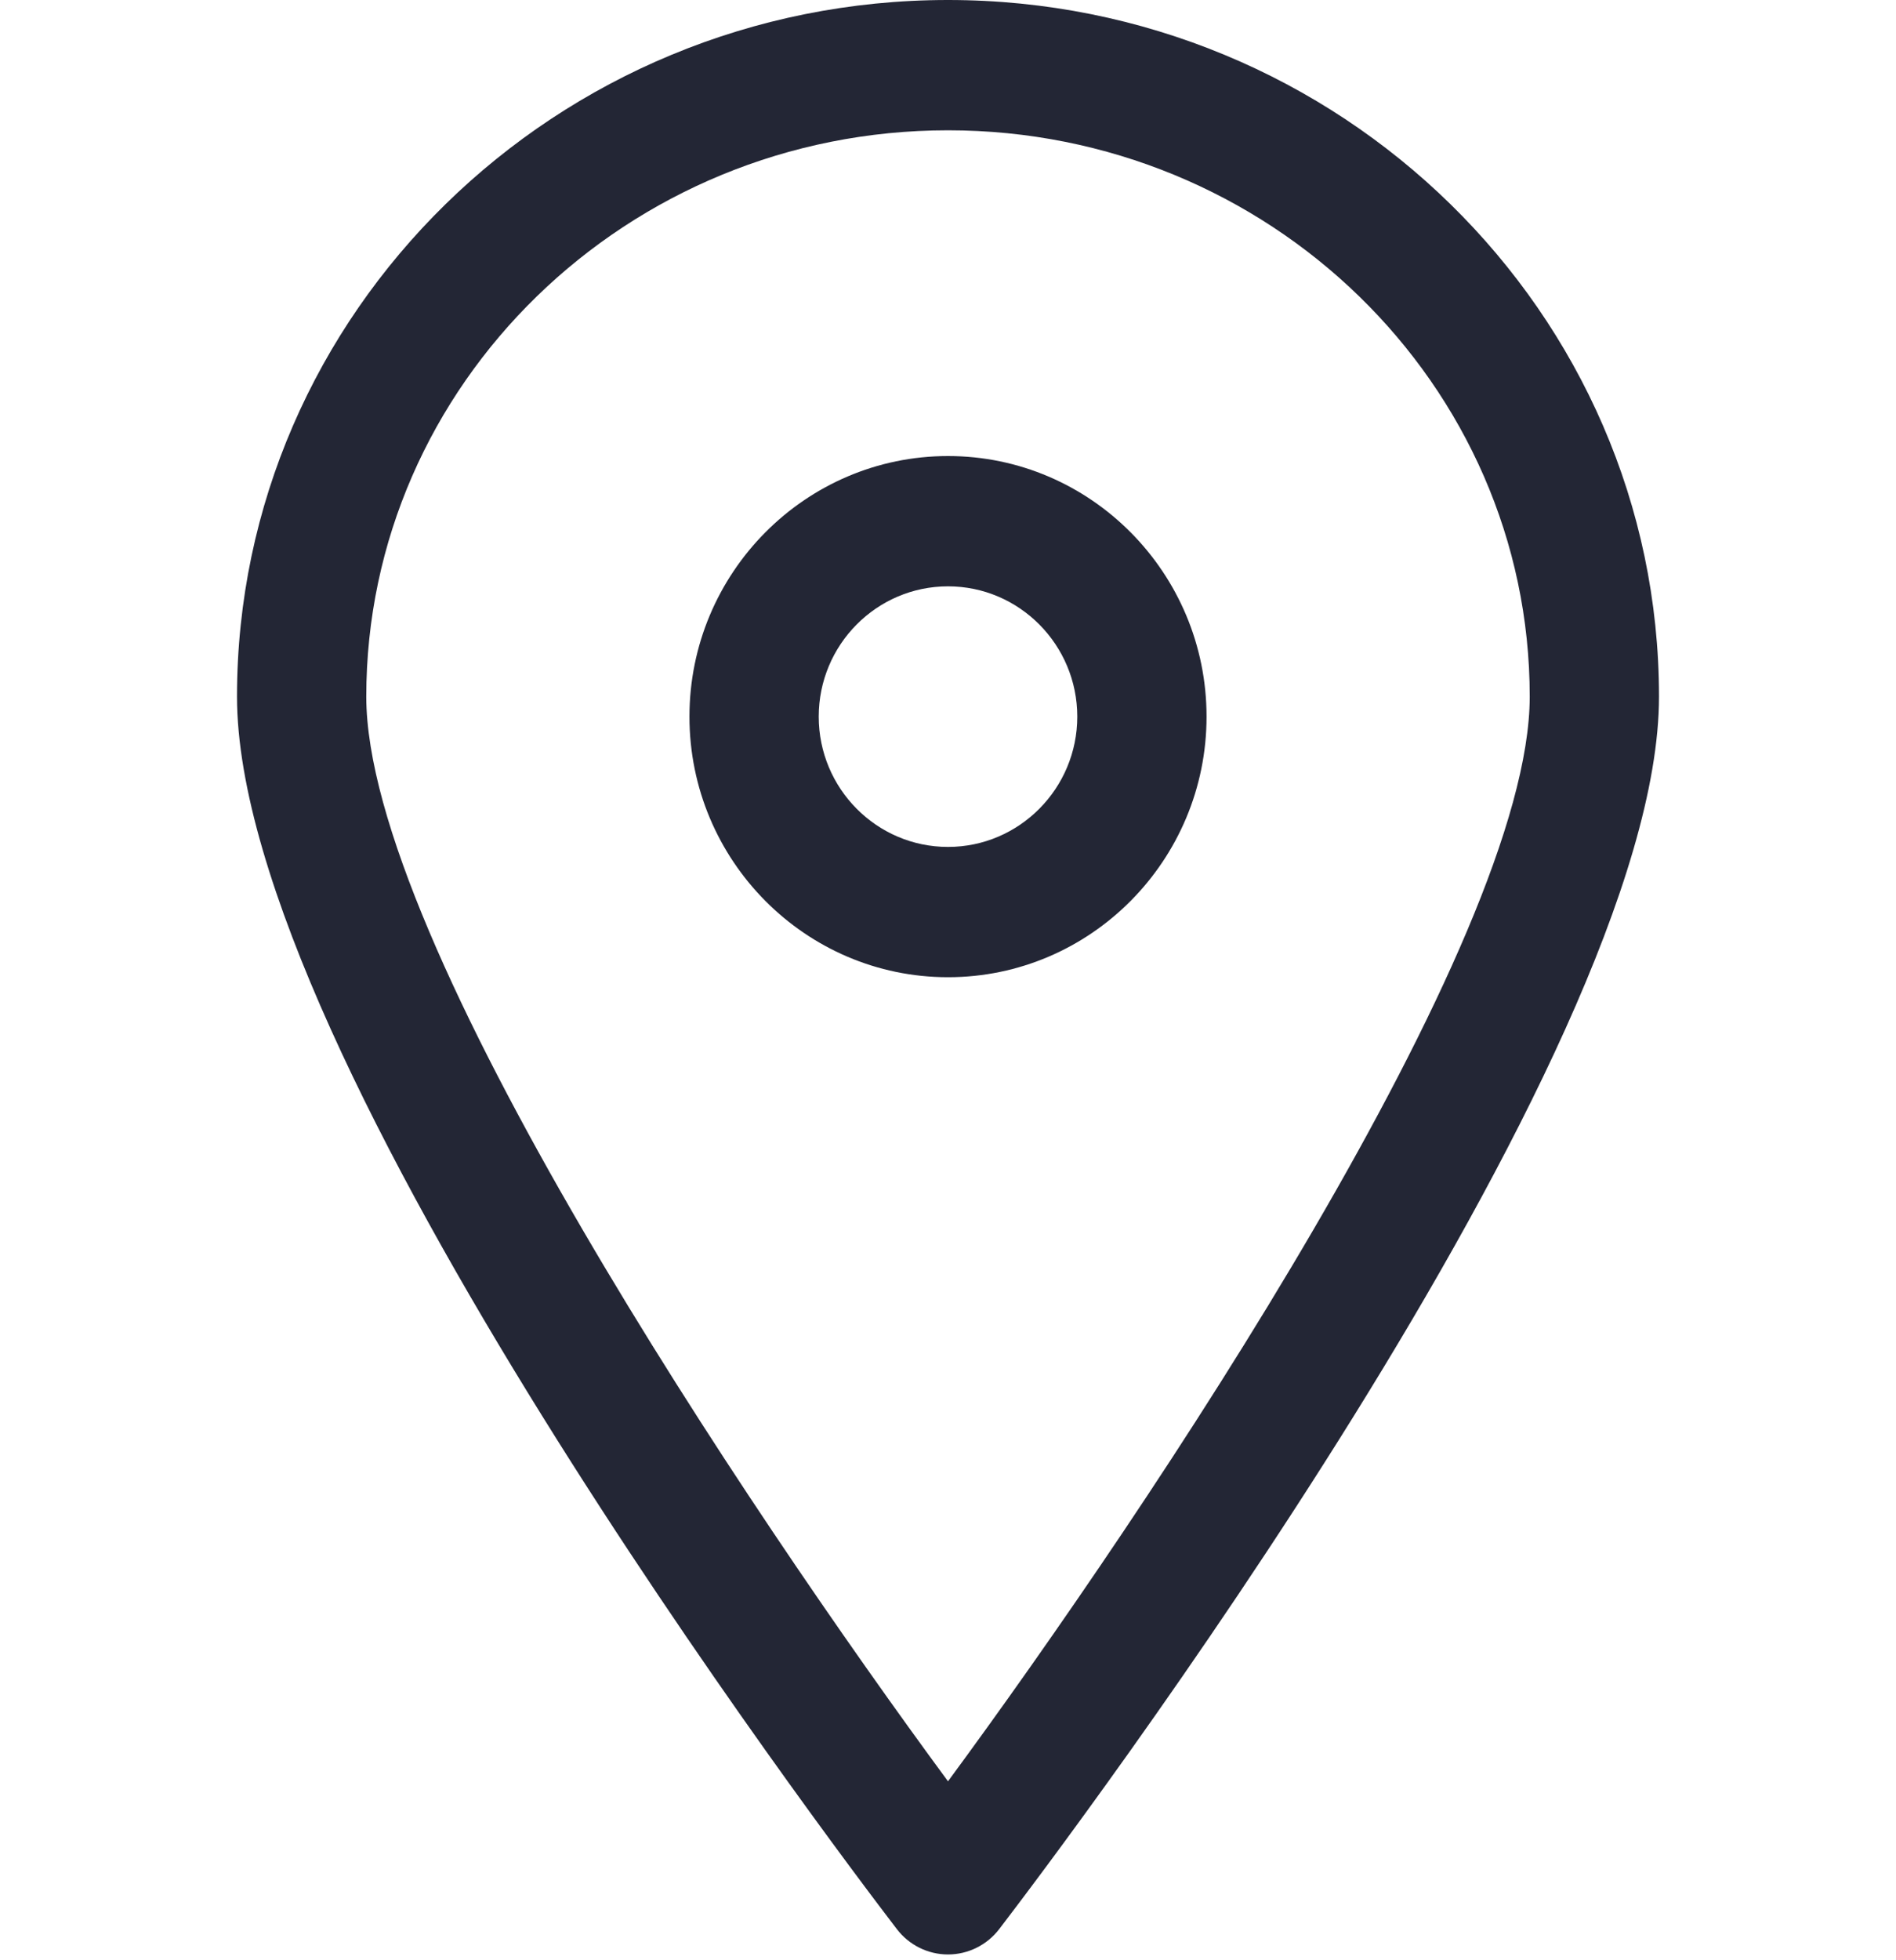 <svg width="60" height="62" viewBox="0 0 60 62" fill="none" xmlns="http://www.w3.org/2000/svg">
<g clip-path="url(#clip0_406:3303)">
<path fill-rule="evenodd" clip-rule="evenodd" d="M30 0C42.406 0 52.5 9.882 52.5 22.032C52.5 33.437 33.758 58.225 31.62 61.015C31.233 61.52 30.634 61.817 30 61.817C29.366 61.817 28.767 61.52 28.38 61.013C26.242 58.225 7.5 33.435 7.5 22.032C7.5 9.882 17.594 0 30 0ZM30 56.34C36.331 47.751 48.409 29.771 48.409 22.032C48.409 12.155 40.152 4.121 30 4.121C19.848 4.121 11.591 12.155 11.591 22.034C11.591 29.771 23.669 47.753 30 56.34ZM30 14.424C34.512 14.424 38.182 18.121 38.182 22.666C38.182 27.212 34.512 30.908 30 30.908C25.488 30.908 21.818 27.212 21.818 22.666C21.818 18.121 25.488 14.424 30 14.424ZM30 26.787C32.256 26.787 34.091 24.939 34.091 22.666C34.091 20.393 32.256 18.545 30 18.545C27.744 18.545 25.909 20.393 25.909 22.666C25.909 24.939 27.744 26.787 30 26.787Z" fill="#232635"/>
</g>
<defs>
<clipPath id="clip0_406:3303">
<rect width="45" height="61.817" fill="white" transform="translate(7.5)"/>
</clipPath>
</defs>
</svg>

